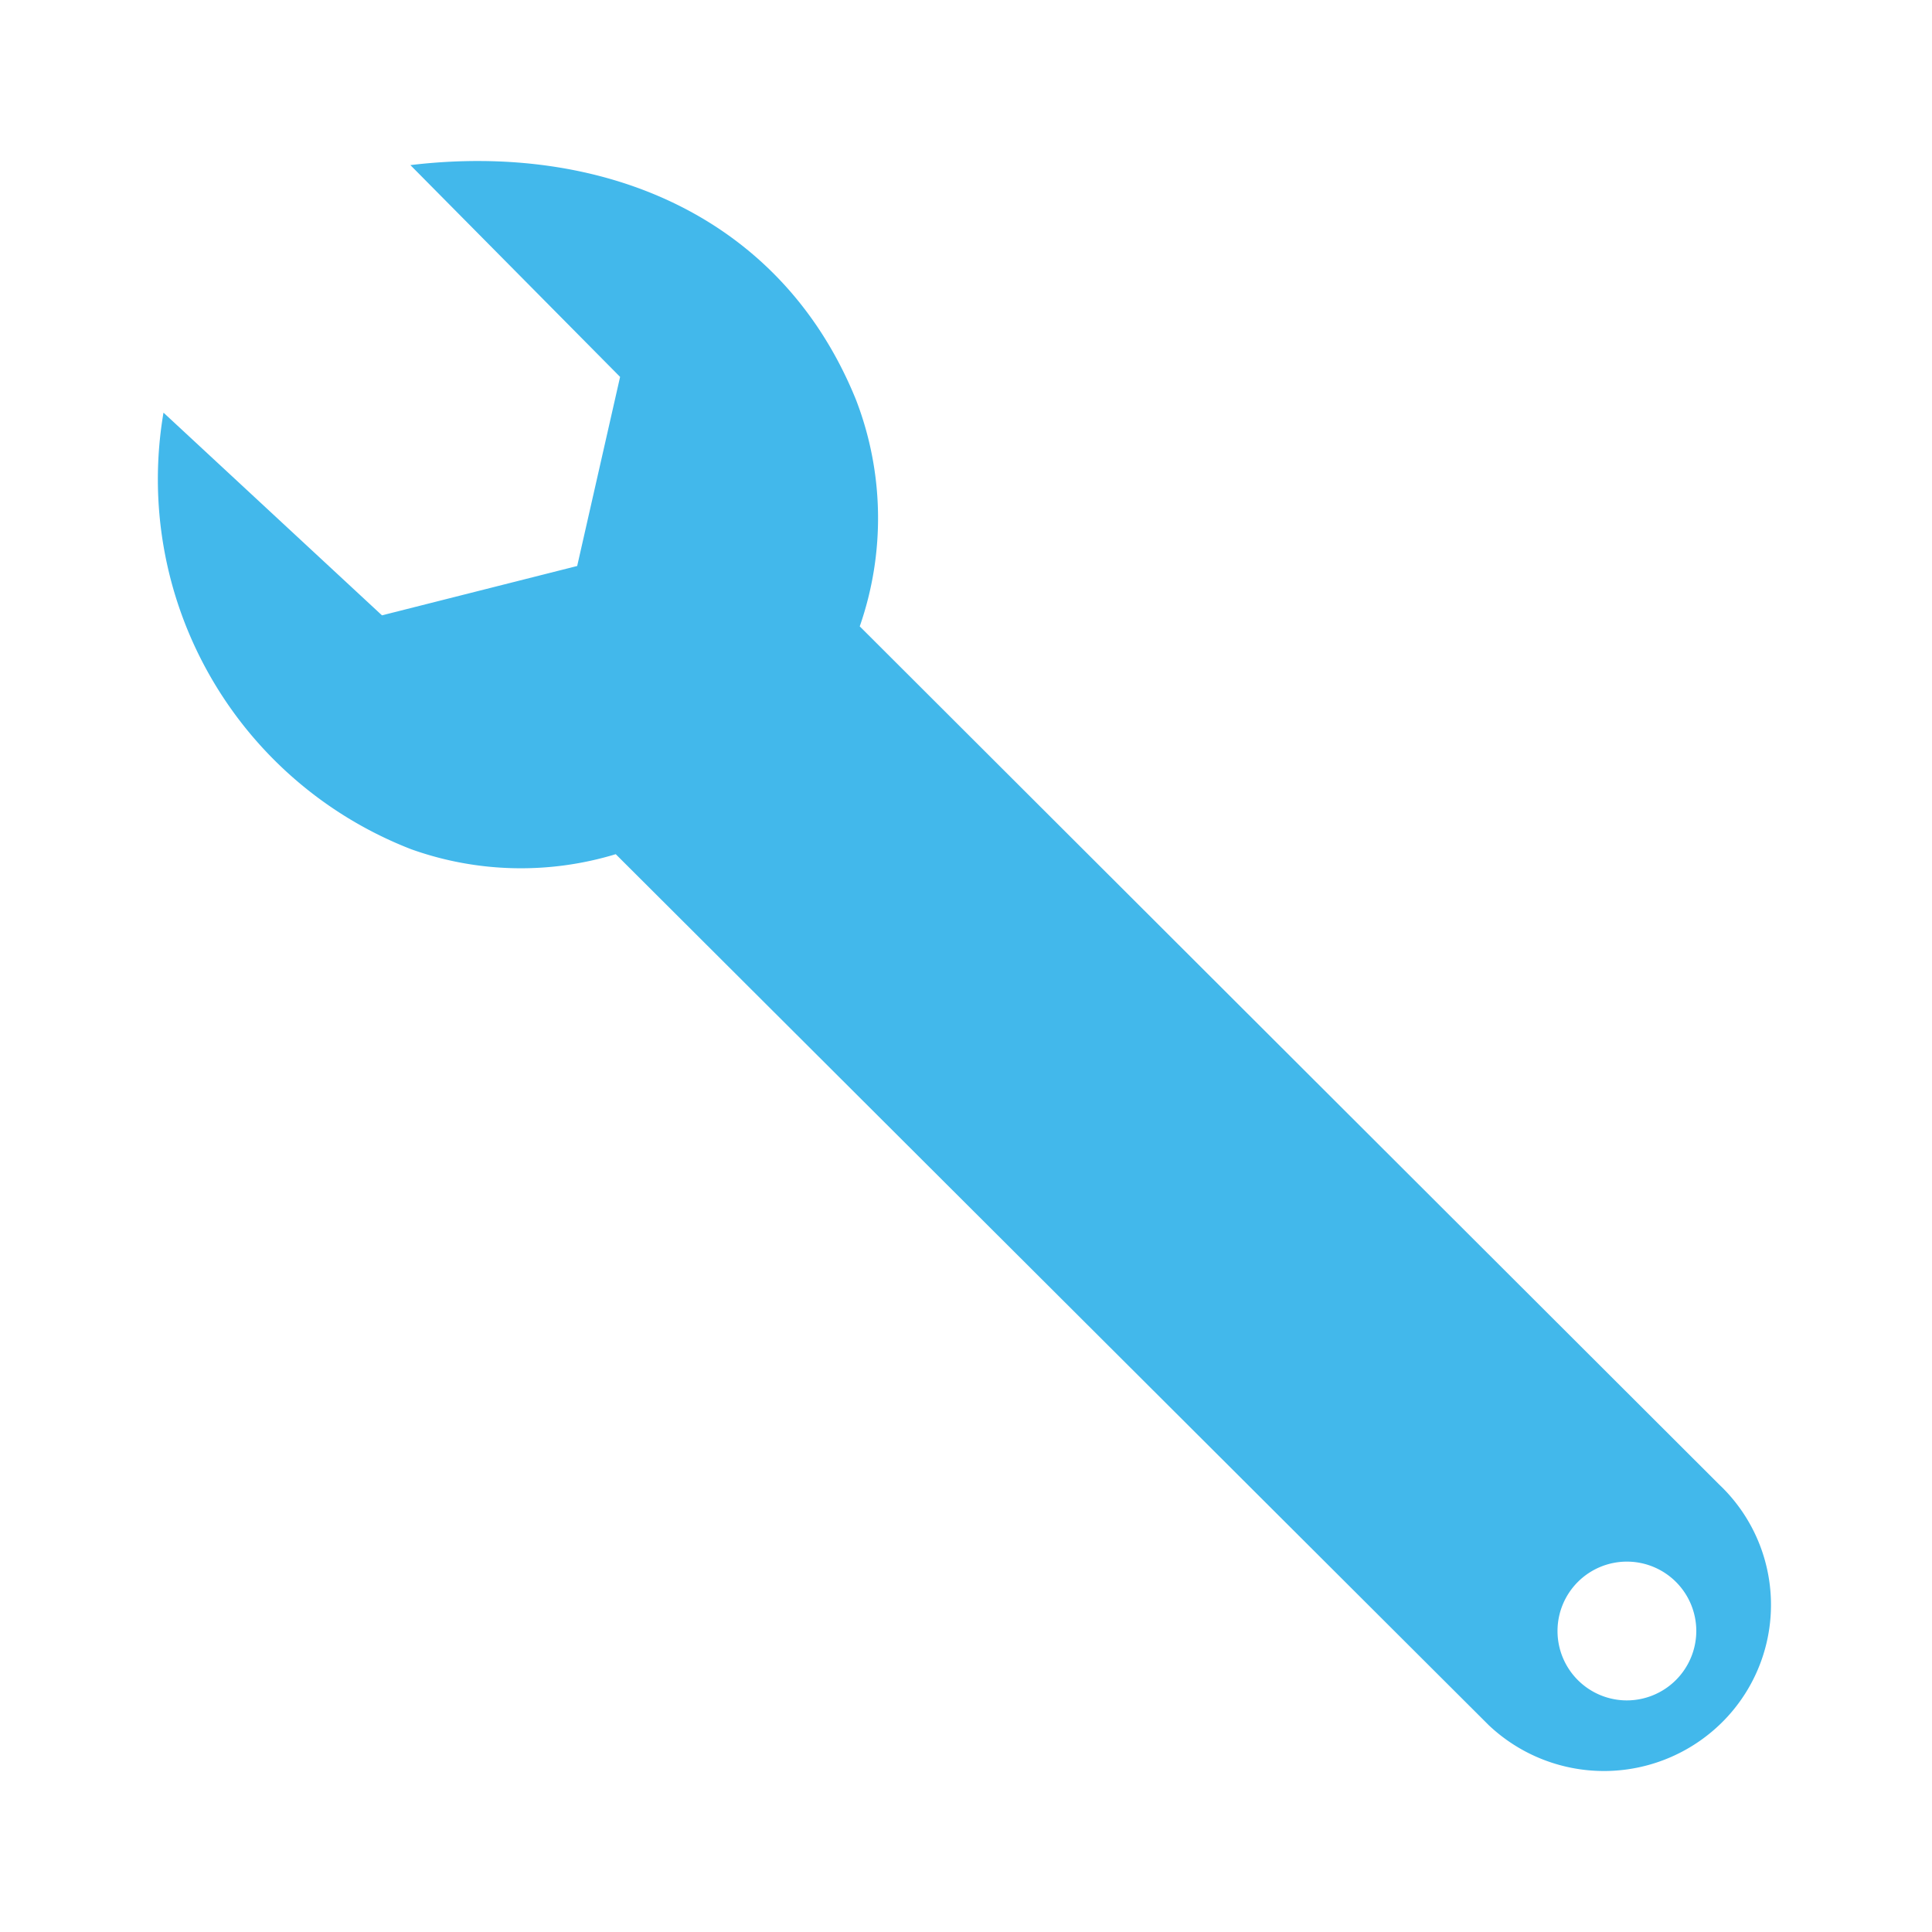 <?xml version="1.0" encoding="UTF-8" standalone="no"?>
<svg
   xmlns:dc="http://purl.org/dc/elements/1.1/"
   xmlns:cc="http://creativecommons.org/ns#"
   xmlns:rdf="http://www.w3.org/1999/02/22-rdf-syntax-ns#"
   xmlns:svg="http://www.w3.org/2000/svg"
   xmlns="http://www.w3.org/2000/svg"
   xmlns:sodipodi="http://sodipodi.sourceforge.net/DTD/sodipodi-0.dtd"
   xmlns:inkscape="http://www.inkscape.org/namespaces/inkscape"
   id="Слой_1"
   data-name="Слой 1"
   viewBox="0 0 24 24"
   version="1.1"
   sodipodi:docname="options_generic.svg"
   inkscape:version="1.0.1 (3bc2e813f5, 2020-09-07)">
  <sodipodi:namedview
     pagecolor="#111111"
     bordercolor="#666666"
     borderopacity="1"
     objecttolerance="10"
     gridtolerance="10"
     guidetolerance="10"
     inkscape:pageopacity="0"
     inkscape:pageshadow="2"
     inkscape:window-width="1609"
     inkscape:window-height="1286"
     id="namedview30"
     showgrid="true"
     inkscape:zoom="27.961538"
     inkscape:cx="3.3259971"
     inkscape:cy="13"
     inkscape:window-x="0"
     inkscape:window-y="37"
     inkscape:window-maximized="0"
     inkscape:document-rotation="0"
     inkscape:current-layer="Слой_1">
    <inkscape:grid
       type="xygrid"
       id="grid_kicad"
       spacingx="0.5"
       spacingy="0.5"
       color="#9999ff"
       opacity="0.13"
       empspacing="2" />
  </sodipodi:namedview>
  <defs
     id="defs26095">
    <style
       id="style26093">.cls-1{fill:#8f8f8f;}.cls-2{fill:#42B8EB;}</style>
  </defs>
  <title
     id="title26097">options_generic</title>
  <path
     class="cls-2"
     d="M 21.356,18.441 10.68,7.781 A 4.084,4.084 0 0 0 10.633,4.965 C 9.697,2.658 7.459,1.768 5.098,2.051 L 7.703,4.682 7.17,7.031 4.745,7.644 2.031,5.126 a 4.93,4.93 0 0 0 3.078,5.424 4.049,4.049 0 0 0 2.54,0.061 l 10.845,10.82 a 2.083,2.083 0 0 0 2.934,-0.072 2.057,2.057 0 0 0 -0.072,-2.918 z m -1.15,2.682 a 0.862,0.862 0 1 1 0.866,-0.862 0.864,0.864 0 0 1 -0.866,0.862 z"
     id="path26101" />
</svg>
